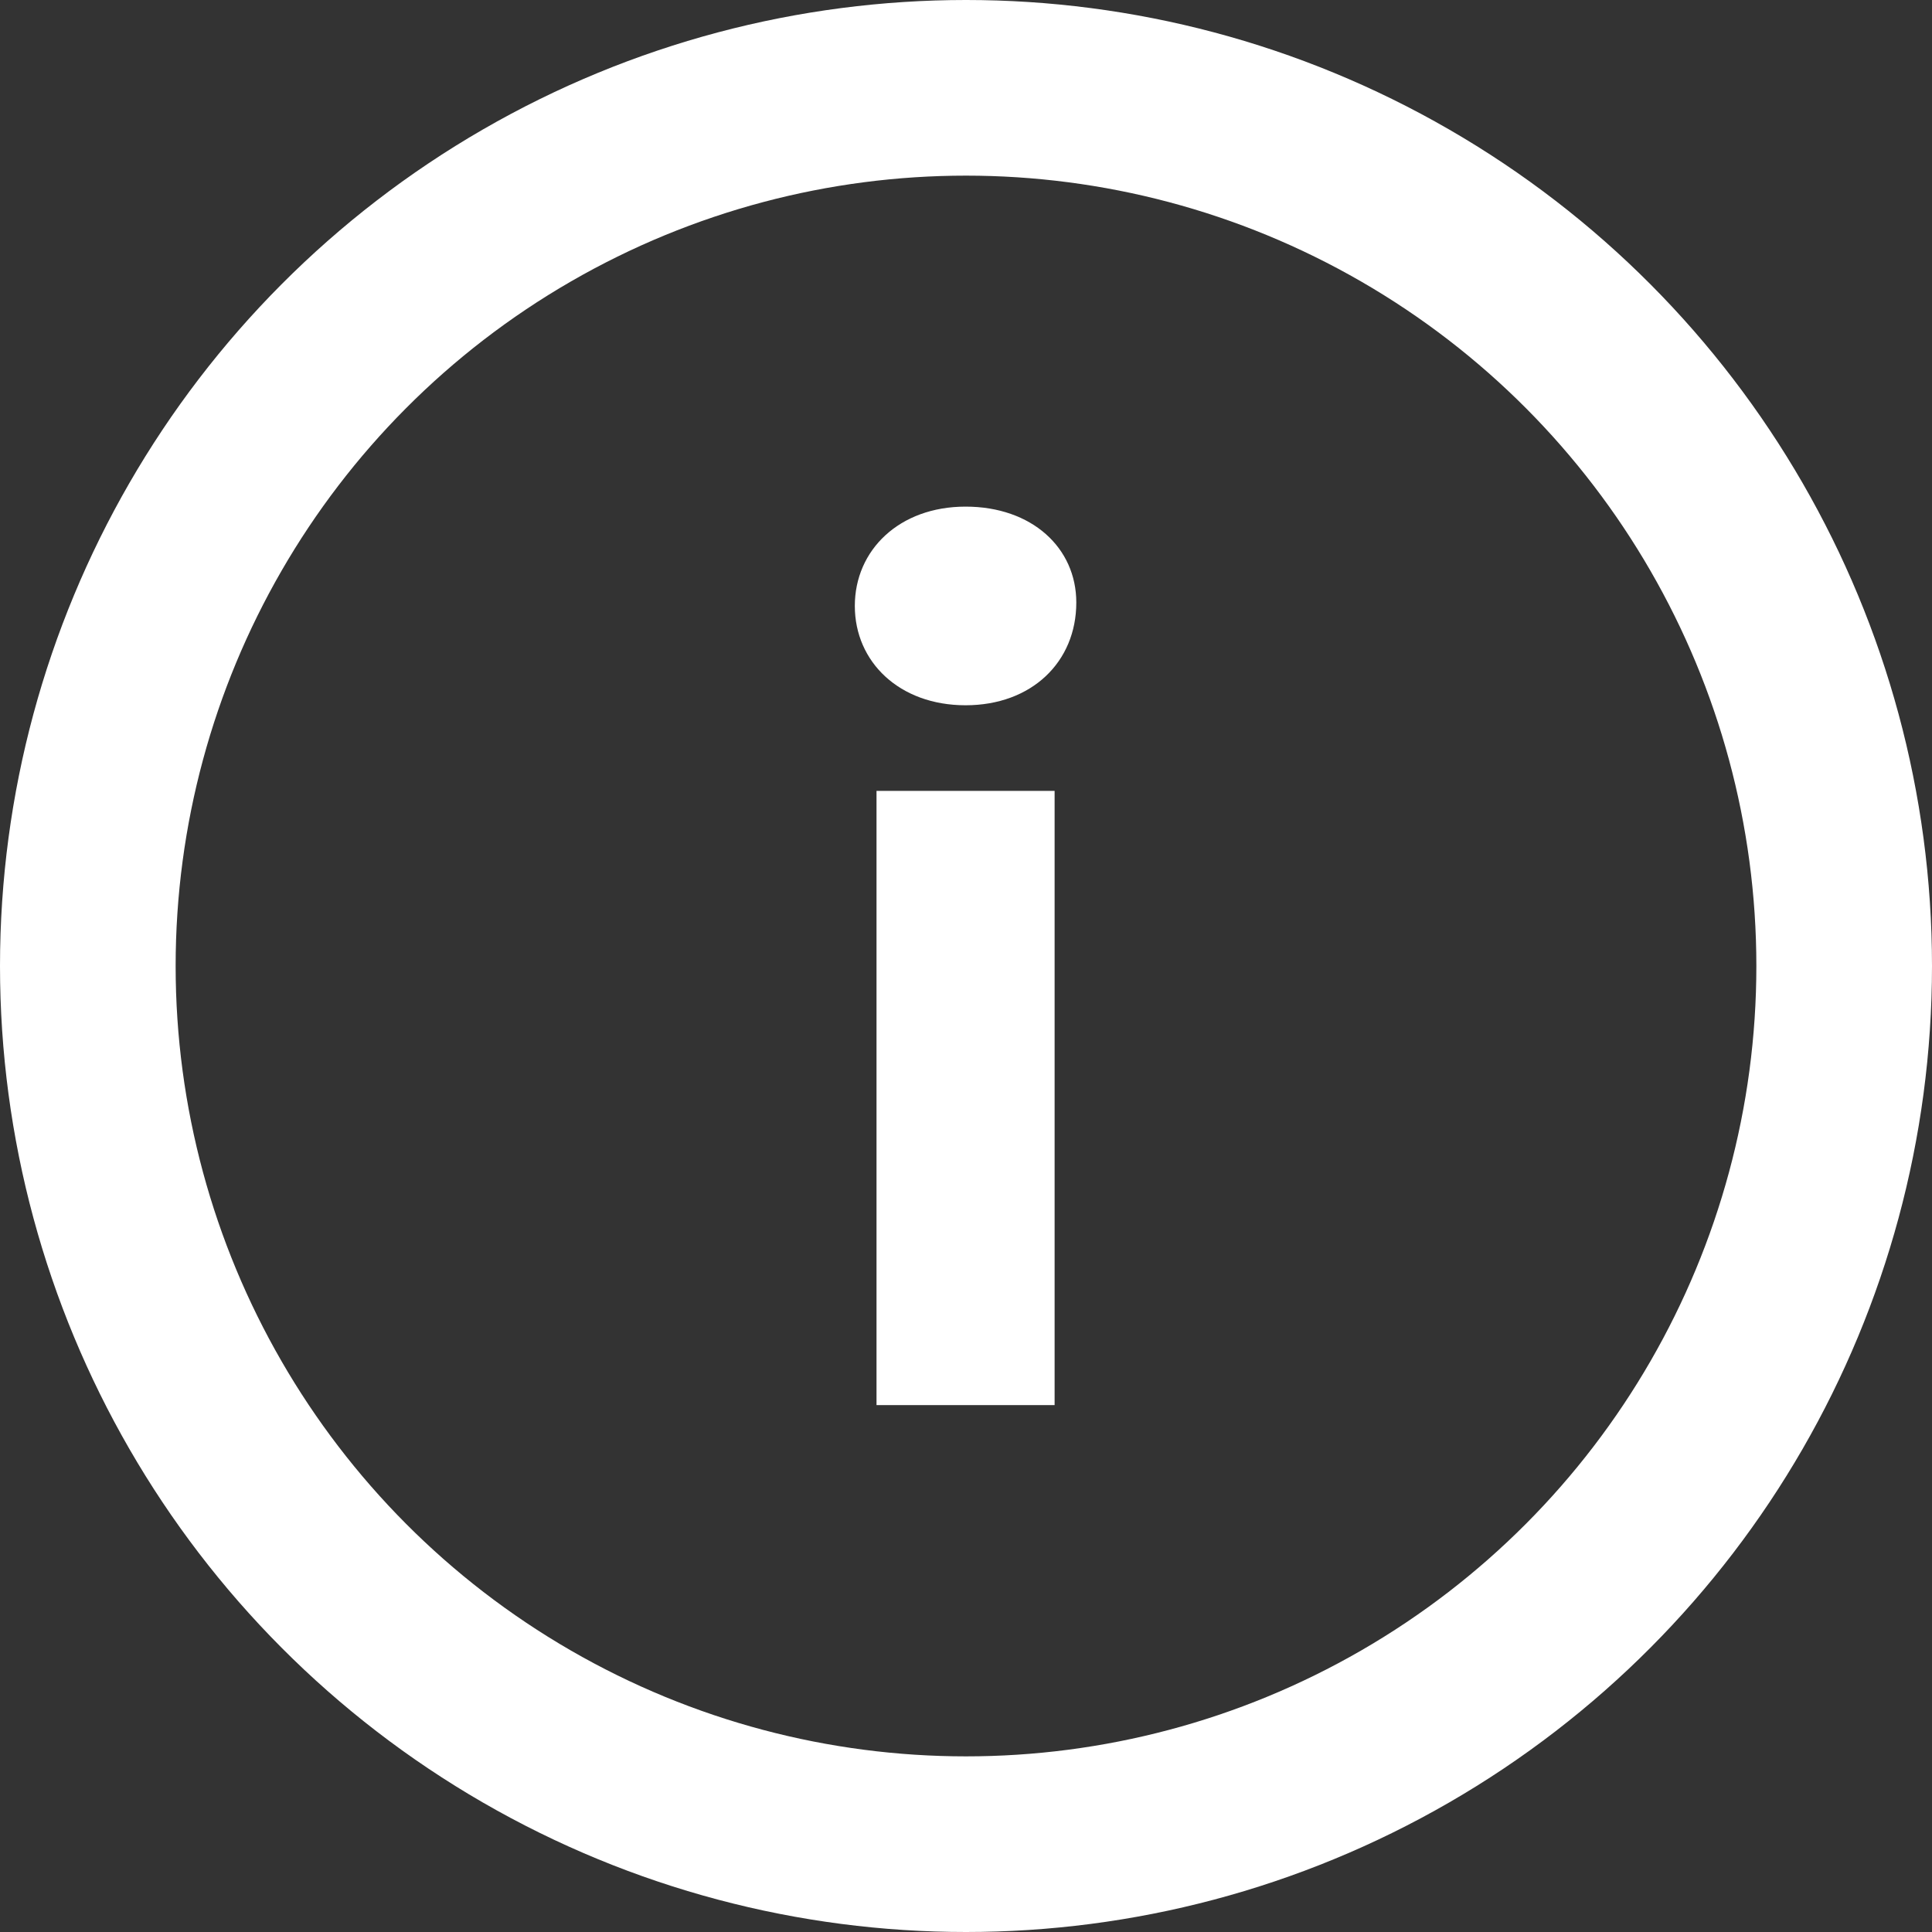 <svg width="22" height="22" viewBox="0 0 22 22" fill="none" xmlns="http://www.w3.org/2000/svg">
<rect x="0" y="0" width="22" height="22" fill="#333333" stroke="none"/>
<circle cx="11" cy="11" r="10" stroke="white" stroke-width="2"/>
<path d="M10.995 8.031C11.749 8.031 12.256 7.537 12.256 6.861C12.256 6.237 11.749 5.769 10.995 5.769C10.241 5.769 9.734 6.263 9.734 6.9C9.734 7.537 10.241 8.031 10.995 8.031ZM9.981 16H12.009V9.006H9.981V16Z" fill="white"/>
</svg>
